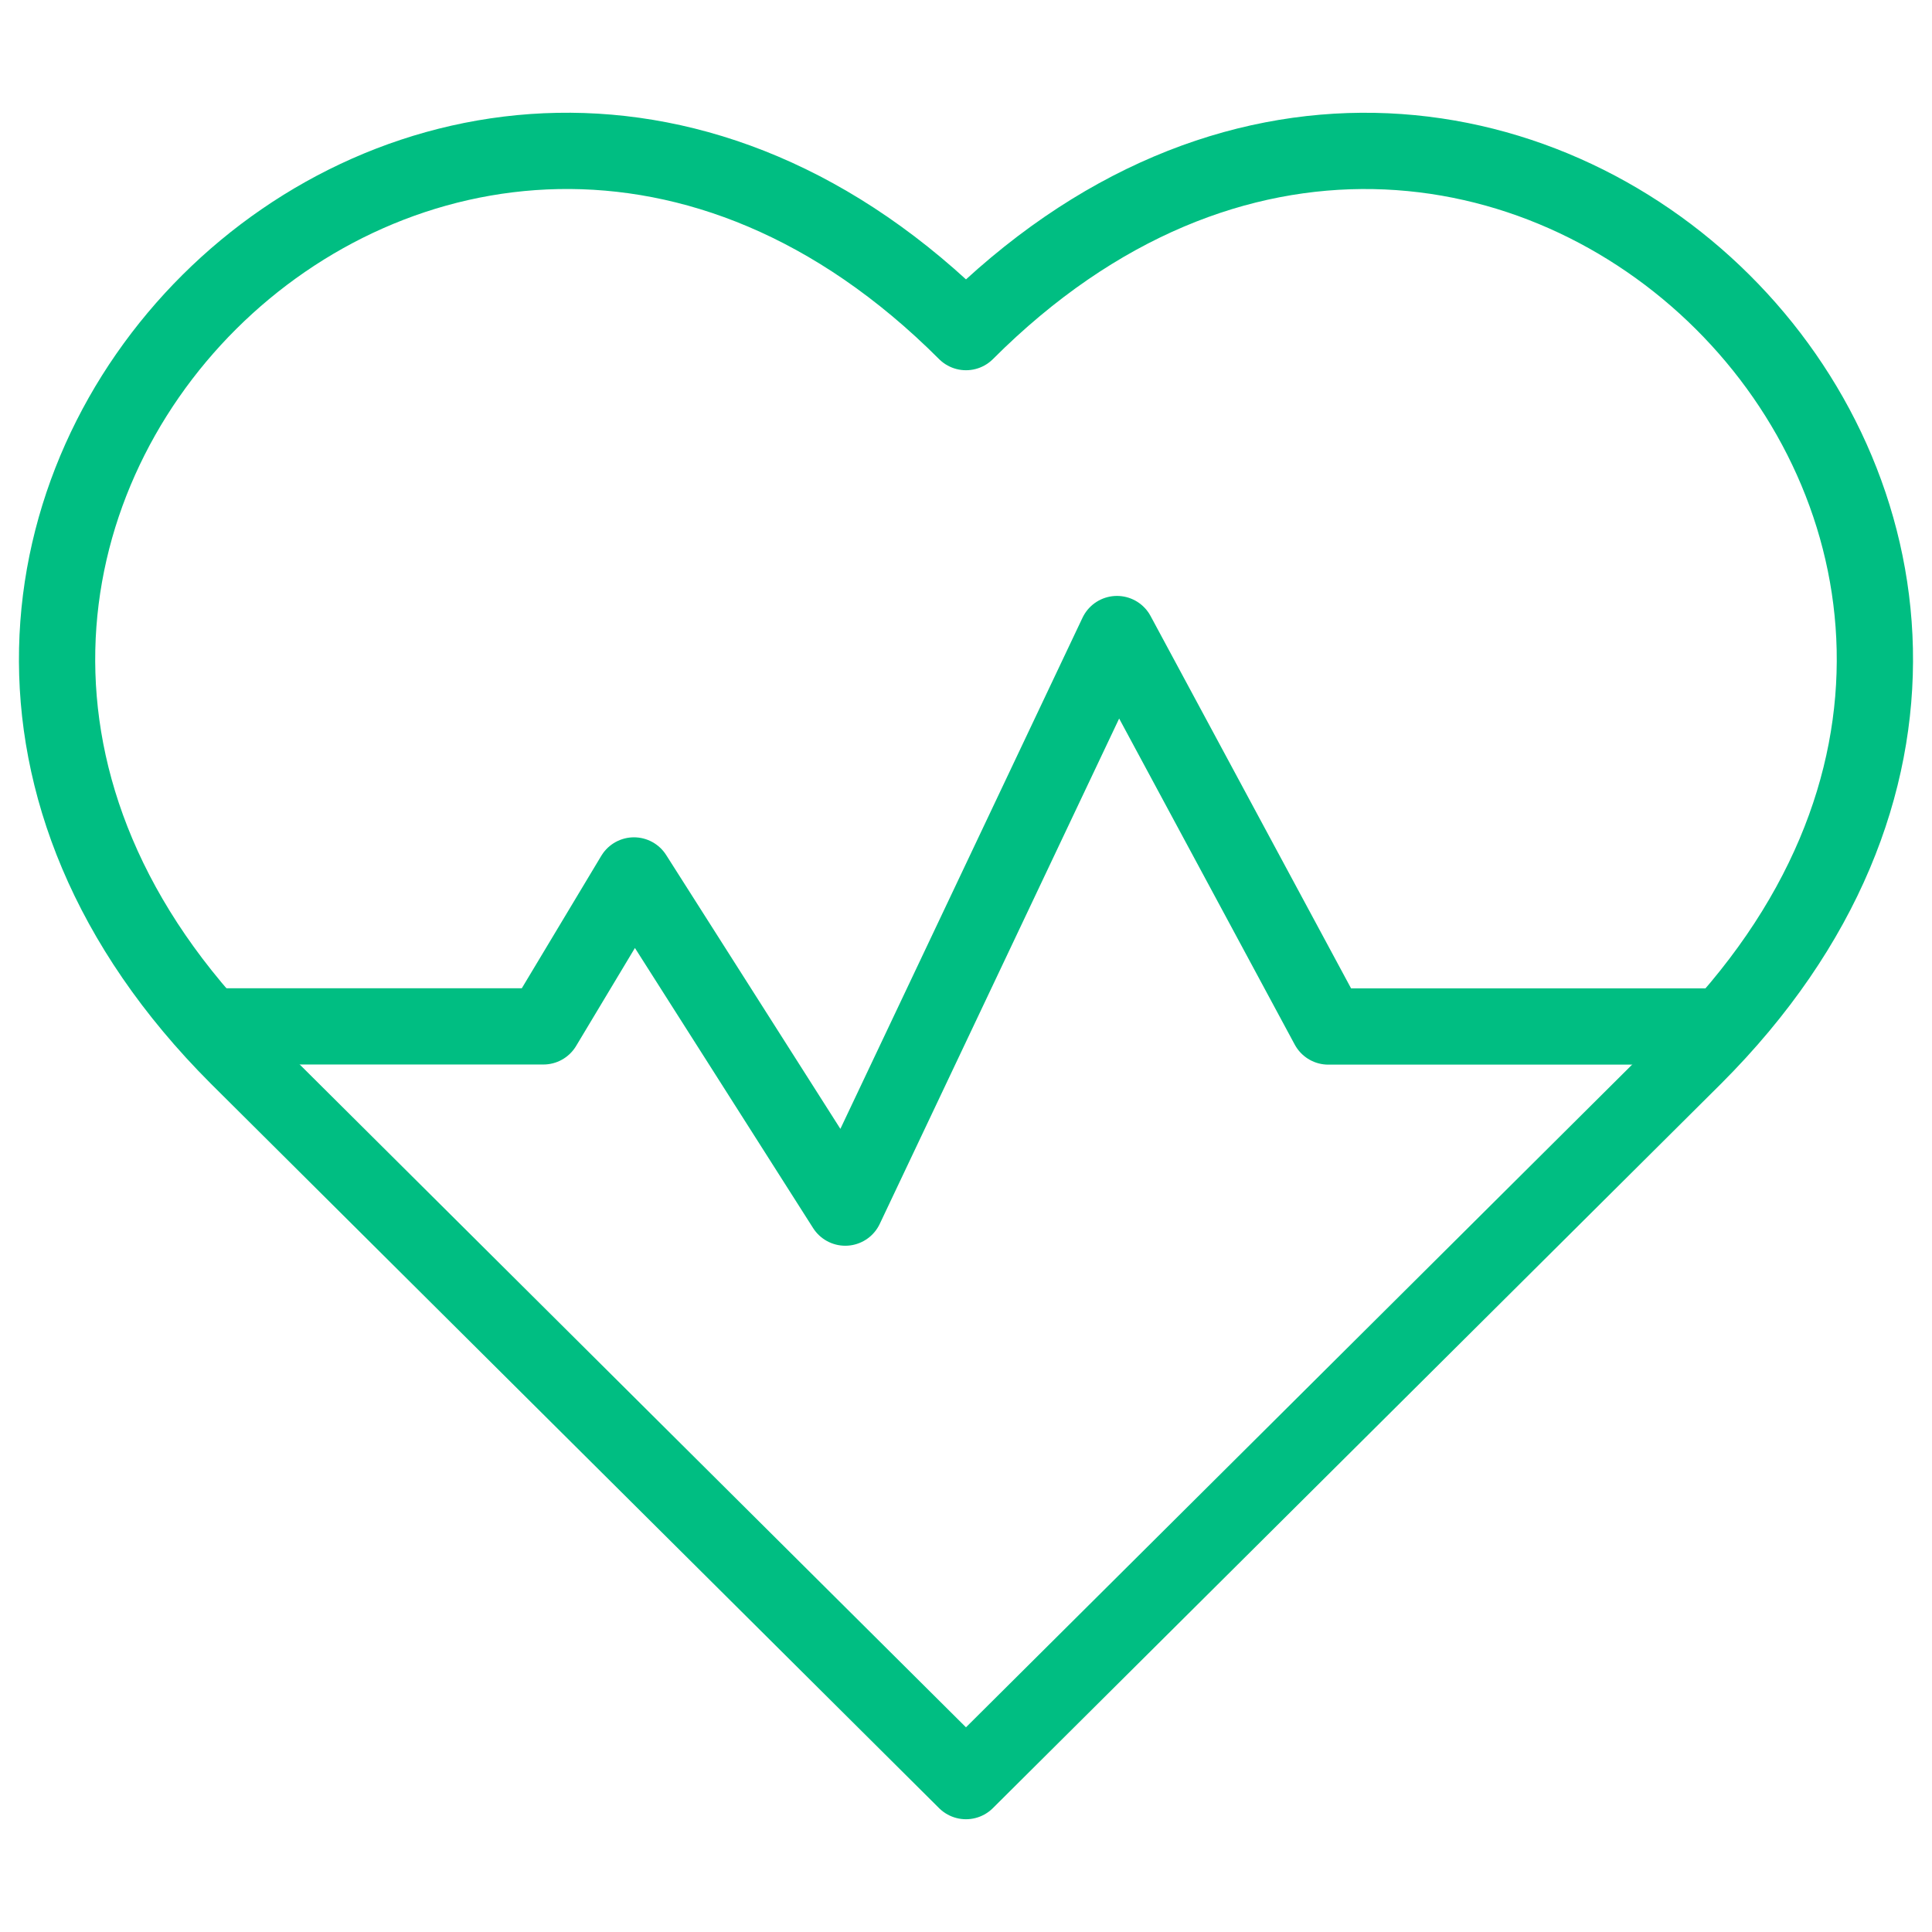 <svg xmlns="http://www.w3.org/2000/svg" xmlns:xlink="http://www.w3.org/1999/xlink" width="76" height="76" viewBox="0 0 76 76">
  <defs>
    <clipPath id="clip-path">
      <path id="path3504" d="M0-682.665H76v76H0Z" transform="translate(0 682.665)" fill="none" stroke="#00be82" stroke-width="3"/>
    </clipPath>
  </defs>
  <g id="medical-icon-g" transform="translate(0 682.665)">
    <g id="g3500" transform="translate(0 -682.665)">
      <g id="g3502" clip-path="url(#clip-path)">
        <g id="g3508" transform="translate(2.245 5.934)">
          <path id="path3510" d="M-56.725-284.4l28.648,28.5L.572-284.4c20.583-20.583-8.065-49.083-28.648-28.5C-48.66-333.485-77.308-304.985-56.725-284.4Z" transform="translate(63.831 320.03)" fill="none" stroke="#00be82" stroke-linecap="round" stroke-linejoin="round" stroke-miterlimit="10" stroke-width="3"/>
        </g>
        <g id="g3512" transform="translate(8.313 24.938)">
          <path id="path3514" d="M0-123.229H13.063l3.563-5.937L24.938-116.1l10.688-22.562,8.313,15.438H59.375" transform="translate(0 138.666)" fill="none" stroke="#00be82" stroke-linecap="round" stroke-linejoin="round" stroke-miterlimit="10" stroke-width="3"/>
        </g>
      </g>
    </g>
  </g>
</svg>
